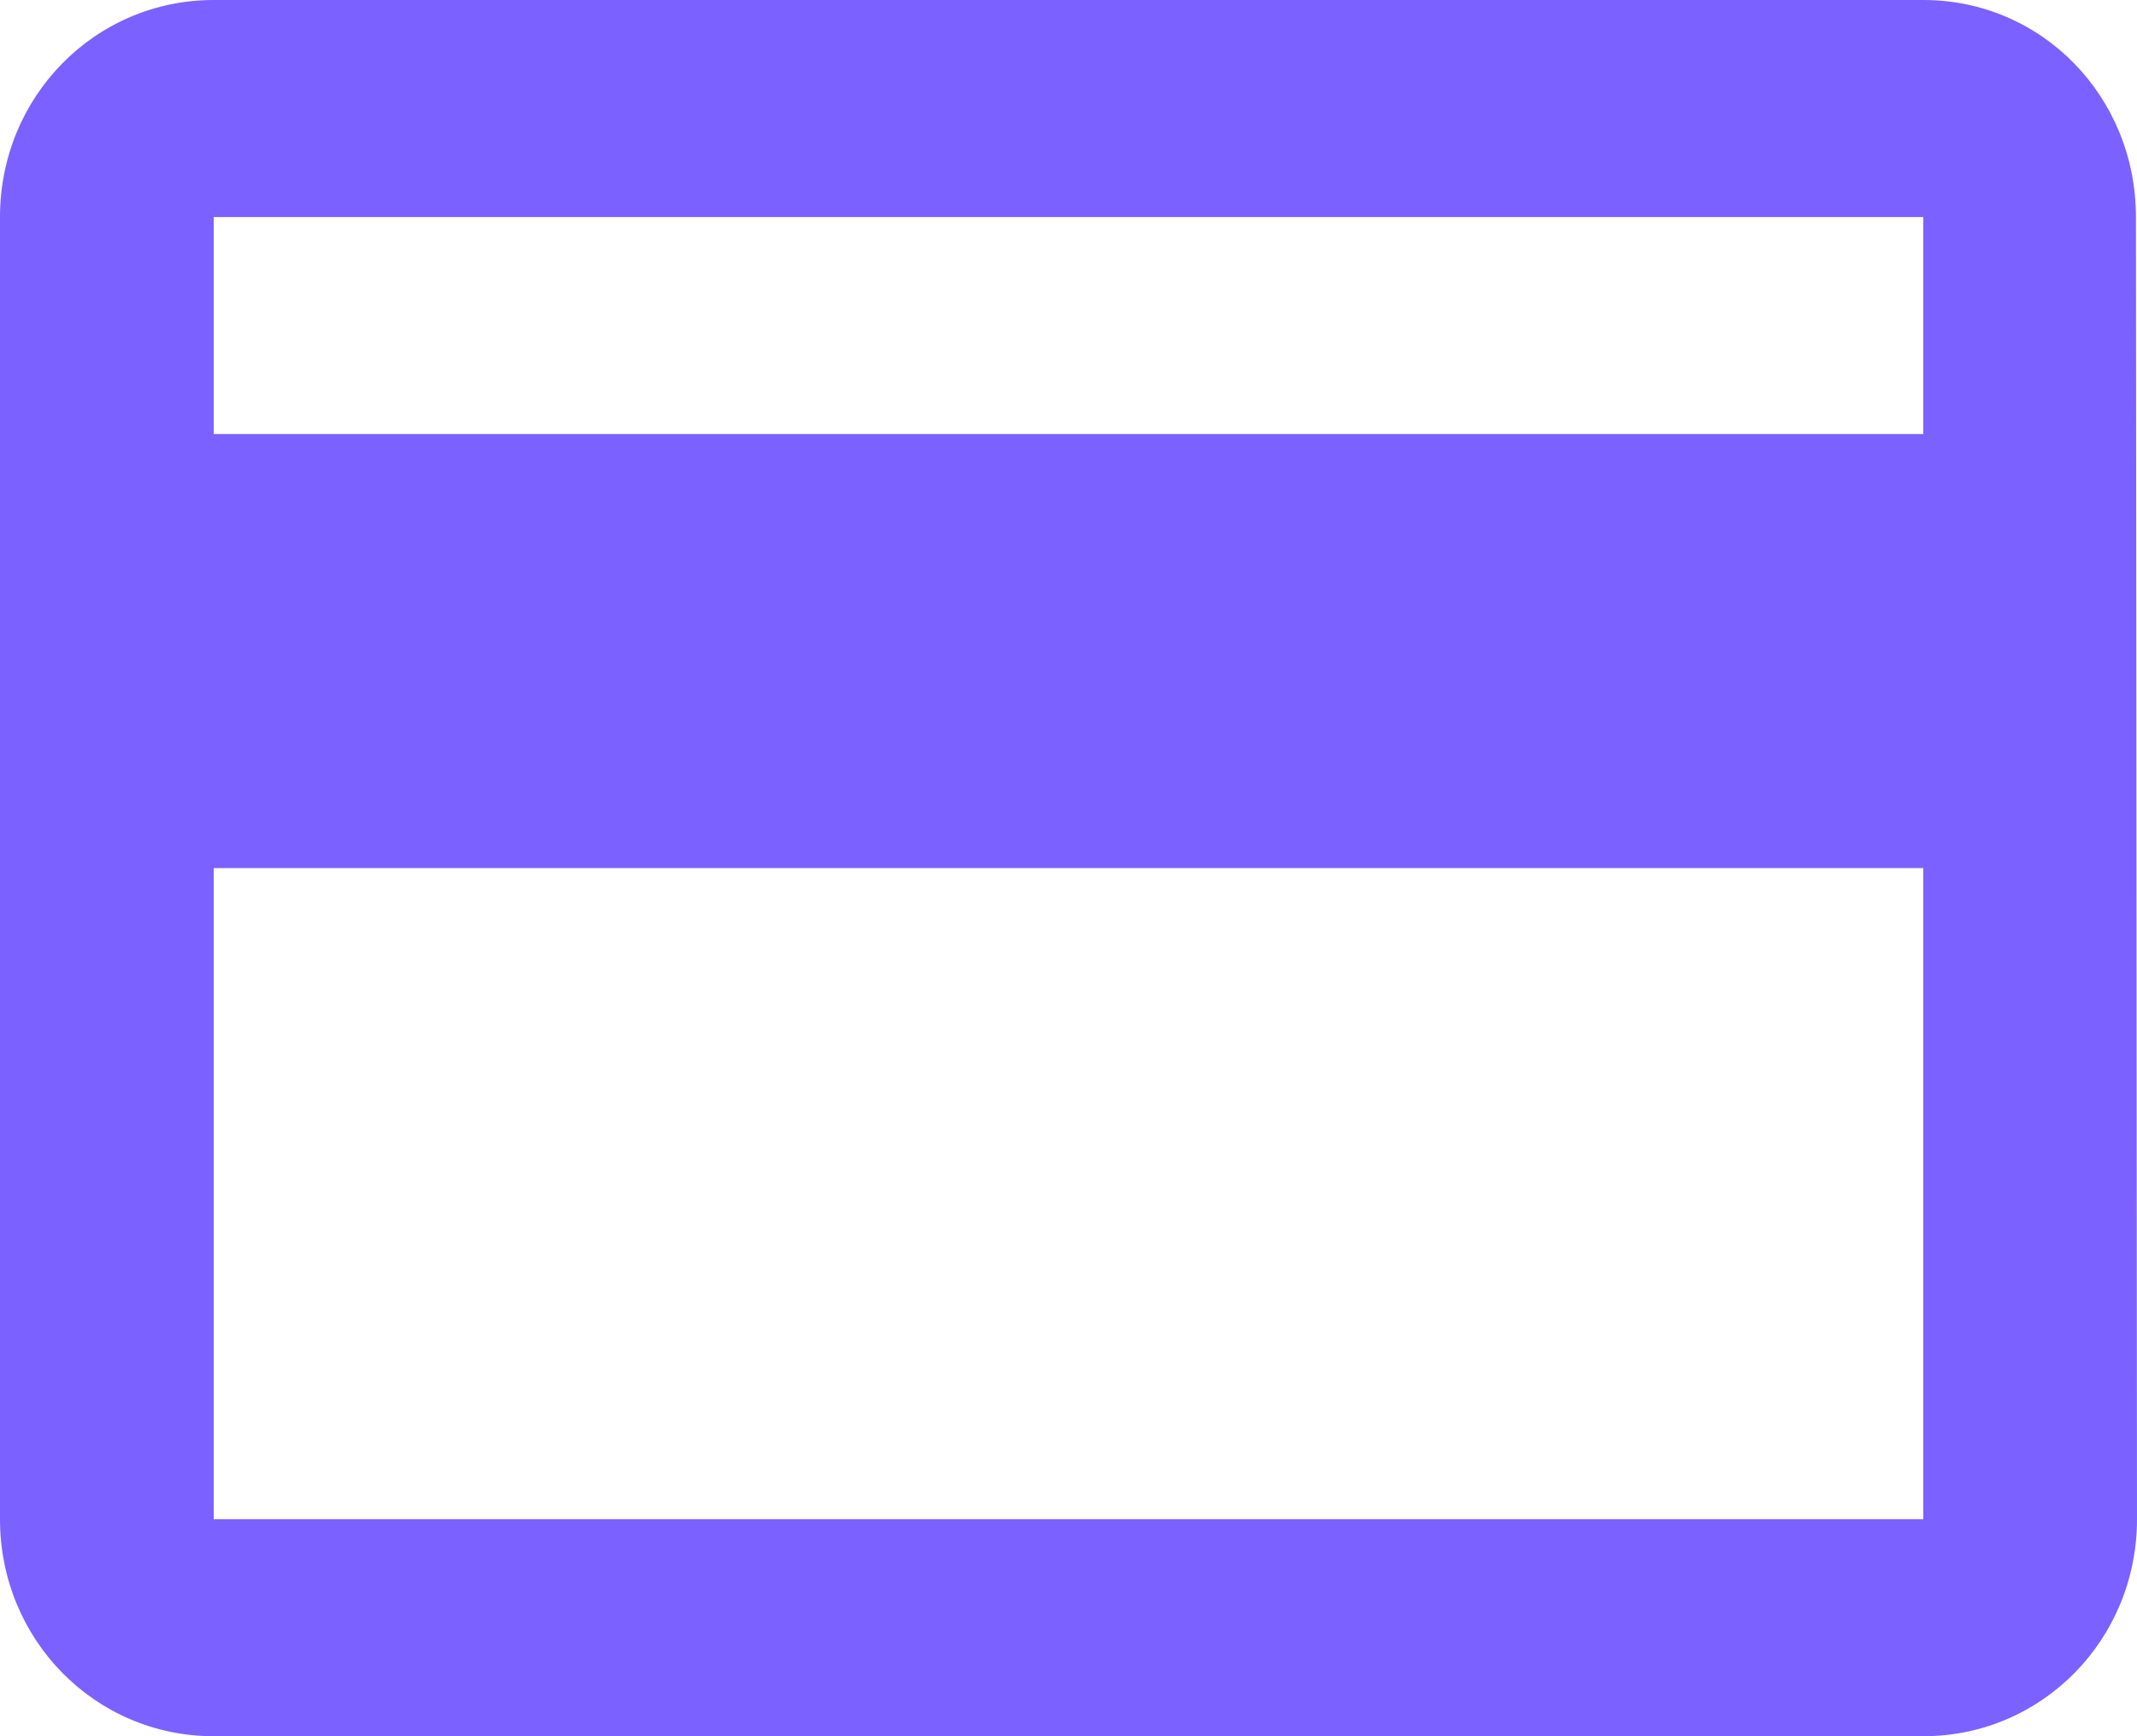 <svg xmlns="http://www.w3.org/2000/svg" width="16" height="13" viewBox="0 0 16 13" fill="none"><path d="M1.6 0H14.4C15.288 0 15.992 0.723 15.992 1.625L16 11.375C16 12.277 15.288 13 14.4 13H1.6C0.712 13 0 12.277 0 11.375V1.625C0 0.723 0.712 0 1.6 0ZM1.6 11.375H14.4V6.5H1.6V11.375ZM1.6 3.25H14.4V1.625H1.6V3.25Z" fill="#7B61FF"></path></svg>
